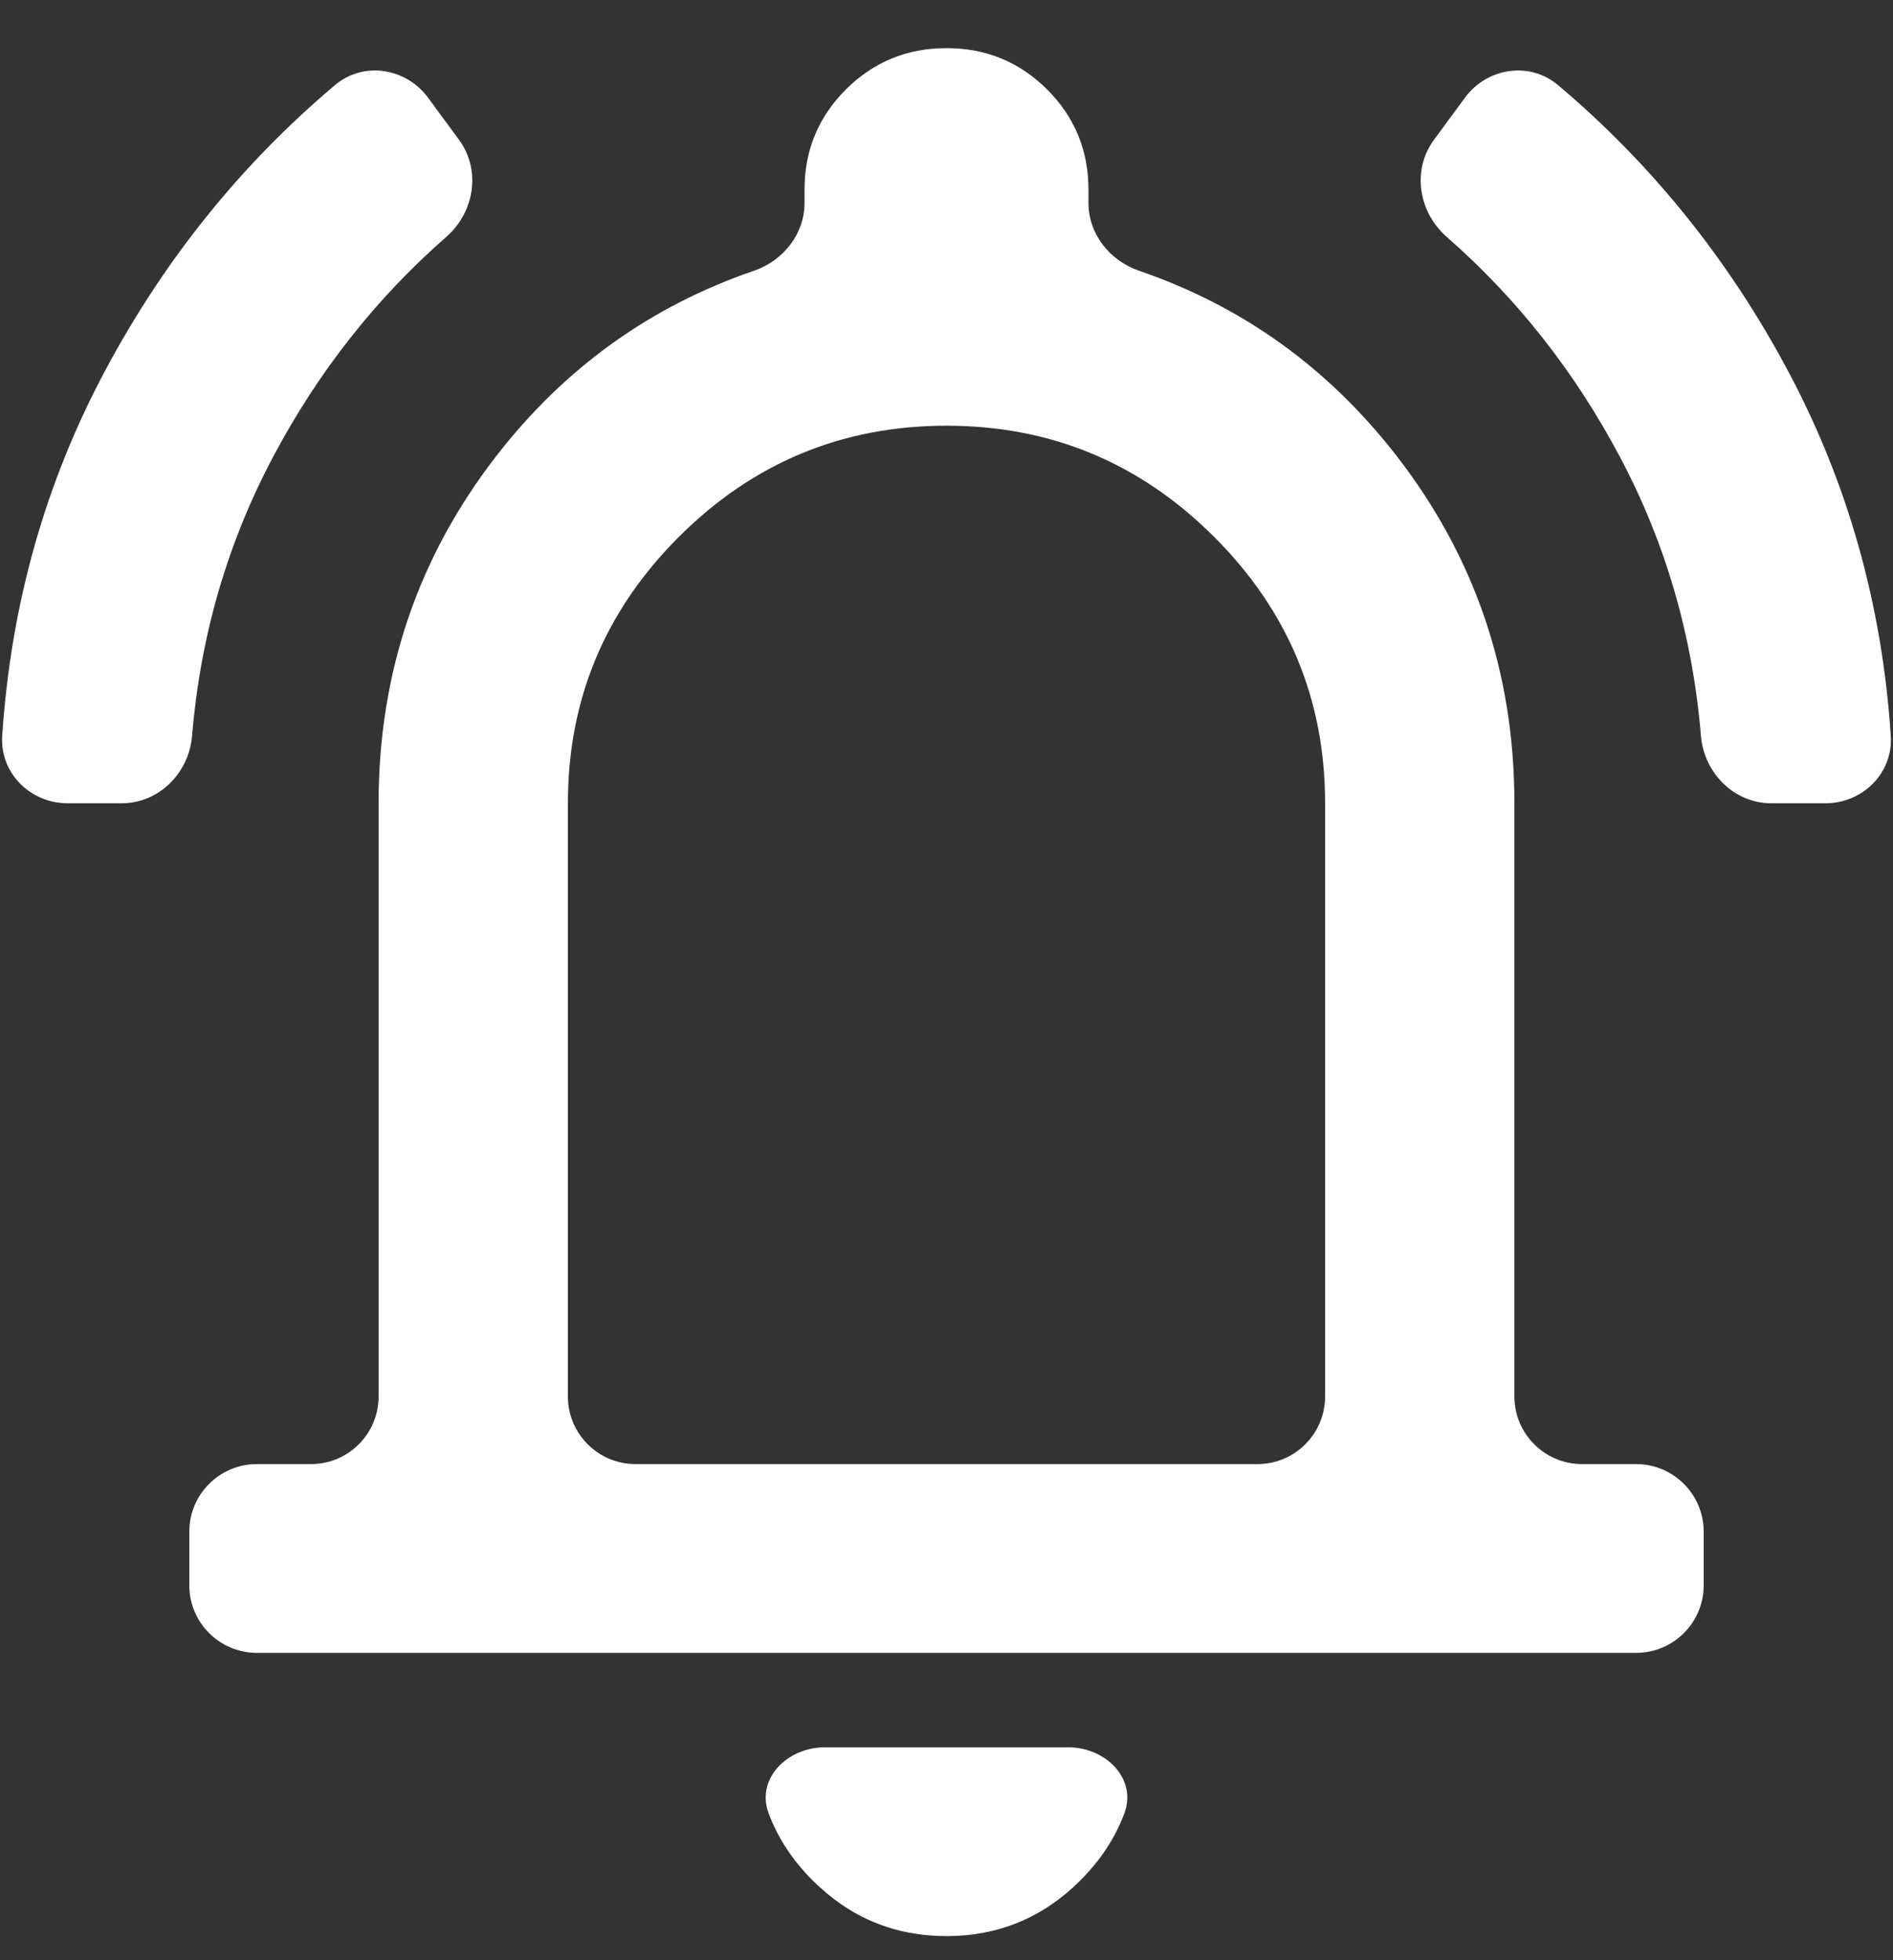 <svg xmlns="http://www.w3.org/2000/svg" width="28" height="29" viewBox="0 0 28 29" fill="none"><rect x="0" y="0" width="28" height="29" fill="#333333" stroke="none"/><path d="M1 11.884C0.448 11.884 -0.004 11.436 0.033 10.885C0.161 8.942 0.67 7.14 1.558 5.478C2.436 3.834 3.569 2.428 4.956 1.258C5.377 0.903 6.004 1.002 6.331 1.445L6.79 2.069C7.118 2.515 7.019 3.139 6.602 3.504C5.563 4.413 4.71 5.496 4.043 6.752C3.365 8.029 2.964 9.406 2.841 10.886C2.795 11.436 2.352 11.884 1.8 11.884H1ZM26.2 11.884C25.648 11.884 25.205 11.436 25.159 10.886C25.036 9.406 24.636 8.029 23.957 6.752C23.29 5.496 22.437 4.413 21.398 3.504C20.981 3.139 20.881 2.515 21.21 2.069L21.669 1.445C21.996 1.002 22.622 0.903 23.044 1.258C24.431 2.428 25.564 3.834 26.442 5.478C27.33 7.14 27.839 8.942 27.967 10.885C28.004 11.436 27.552 11.884 27 11.884H26.2ZM3.8 24.453C3.248 24.453 2.8 24.005 2.8 23.453V22.66C2.8 22.108 3.248 21.66 3.8 21.66H4.6C5.152 21.66 5.6 21.212 5.6 20.66V11.884C5.6 9.953 6.183 8.236 7.35 6.735C8.356 5.44 9.623 4.53 11.151 4.006C11.585 3.857 11.9 3.463 11.9 3.003V2.807C11.9 2.225 12.104 1.731 12.512 1.323C12.921 0.916 13.417 0.712 14 0.712C14.583 0.712 15.079 0.916 15.488 1.323C15.896 1.731 16.1 2.225 16.1 2.807V3.003C16.1 3.463 16.415 3.857 16.849 4.006C18.377 4.53 19.643 5.44 20.65 6.735C21.817 8.236 22.4 9.953 22.4 11.884V20.66C22.4 21.212 22.848 21.66 23.4 21.66H24.2C24.752 21.66 25.2 22.108 25.2 22.66V23.453C25.2 24.005 24.752 24.453 24.2 24.453H3.8ZM14 28.643C13.23 28.643 12.571 28.369 12.023 27.822C11.724 27.524 11.506 27.193 11.37 26.829C11.177 26.312 11.648 25.85 12.2 25.85H15.8C16.352 25.85 16.823 26.312 16.63 26.829C16.494 27.193 16.276 27.524 15.977 27.822C15.429 28.369 14.77 28.643 14 28.643ZM8.4 20.66C8.4 21.212 8.848 21.66 9.4 21.66H18.6C19.152 21.66 19.6 21.212 19.6 20.66V11.884C19.6 10.348 19.052 9.033 17.955 7.939C16.858 6.845 15.54 6.298 14 6.298C12.46 6.298 11.142 6.845 10.045 7.939C8.948 9.033 8.4 10.348 8.4 11.884V20.66Z" fill="white"></path></svg>